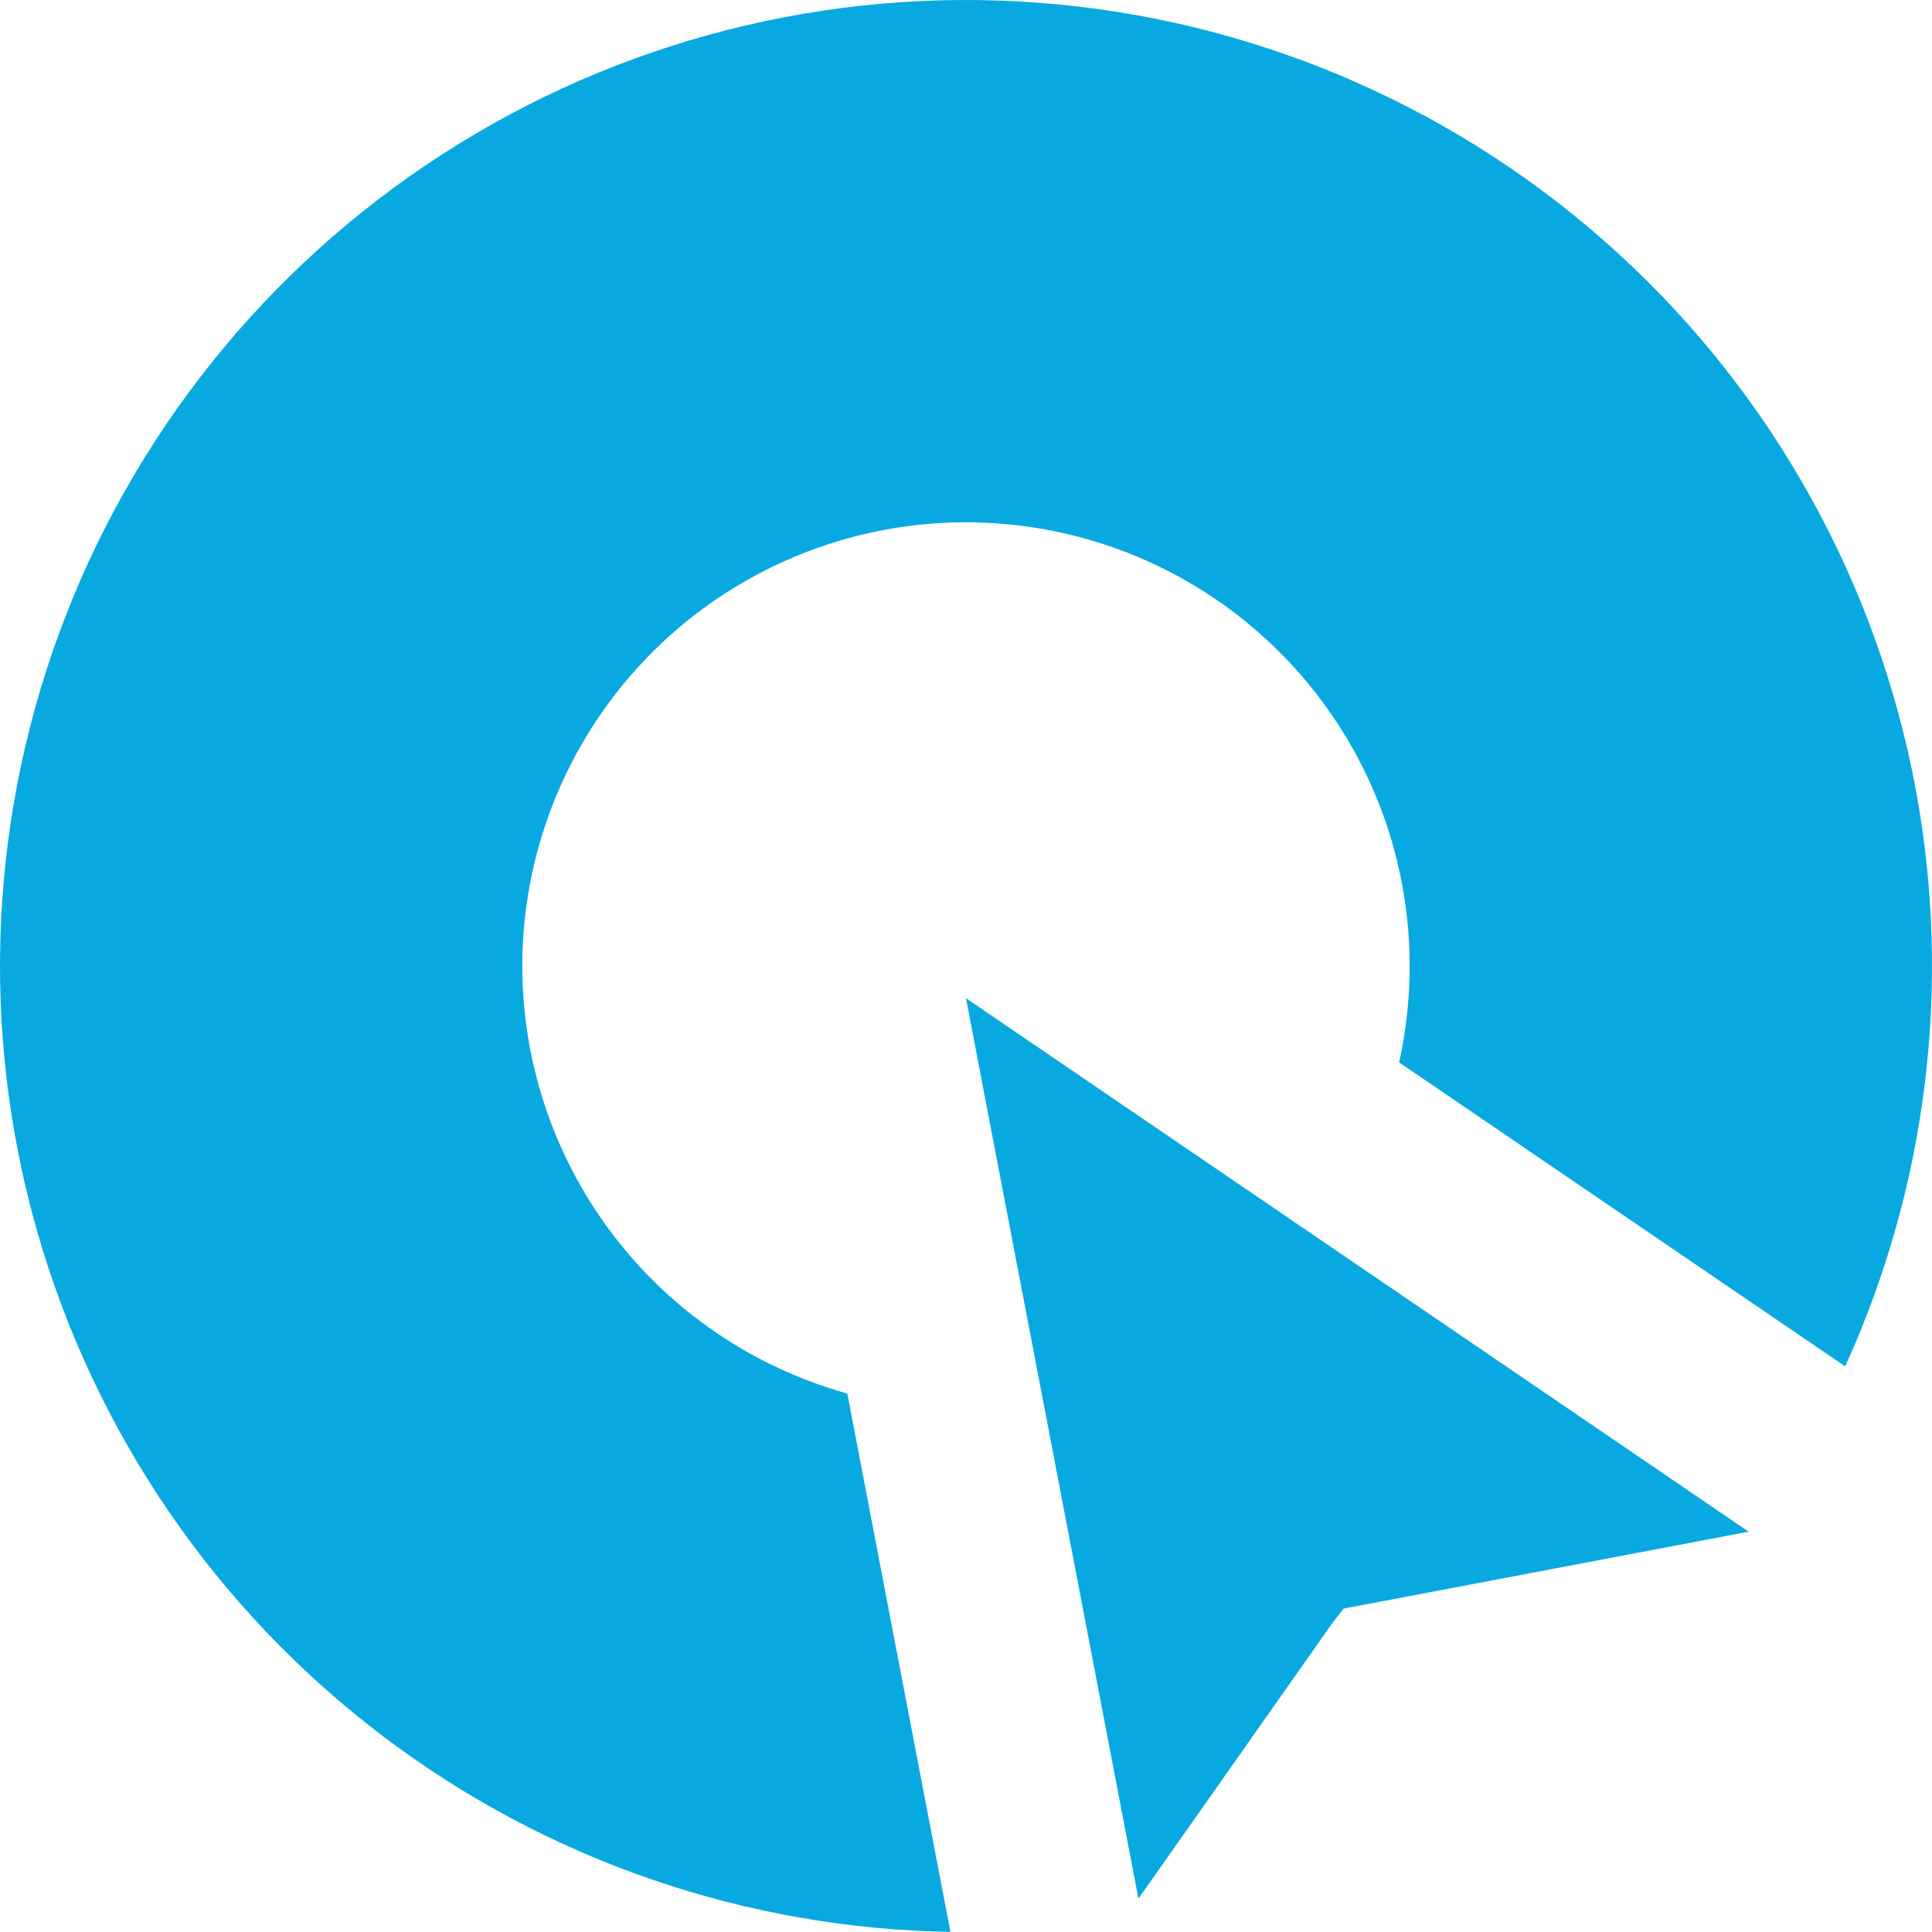 <svg width="50" height="50" viewBox="0 0 50 50" fill="none" xmlns="http://www.w3.org/2000/svg">
<path fill-rule="evenodd" clip-rule="evenodd" d="M24.999 25.833L29.463 49.136L34.497 41.983L34.774 41.63L45.255 39.64L24.999 25.833Z" fill="#08A9E0"/>
<path fill-rule="evenodd" clip-rule="evenodd" d="M36.209 27.494C36.541 25.999 36.573 24.443 36.292 22.918C35.839 20.461 34.597 18.218 32.754 16.531C30.911 14.843 28.567 13.803 26.08 13.568C23.592 13.333 21.096 13.916 18.969 15.229C16.843 16.541 15.202 18.512 14.297 20.841C13.392 23.17 13.271 25.731 13.954 28.134C14.636 30.538 16.083 32.654 18.077 34.161C19.237 35.037 20.545 35.68 21.928 36.064L24.597 49.997C19.298 49.911 14.16 48.144 9.927 44.945C5.587 41.665 2.435 37.058 0.95 31.825C-0.536 26.591 -0.273 21.015 1.698 15.944C3.669 10.873 7.24 6.583 11.869 3.726C16.499 0.868 21.934 -0.401 27.351 0.111C32.767 0.622 37.869 2.887 41.882 6.561C45.894 10.234 48.599 15.117 49.586 20.467C50.515 25.51 49.871 30.709 47.752 35.361L36.209 27.494Z" fill="#08A9E0"/>
</svg>
